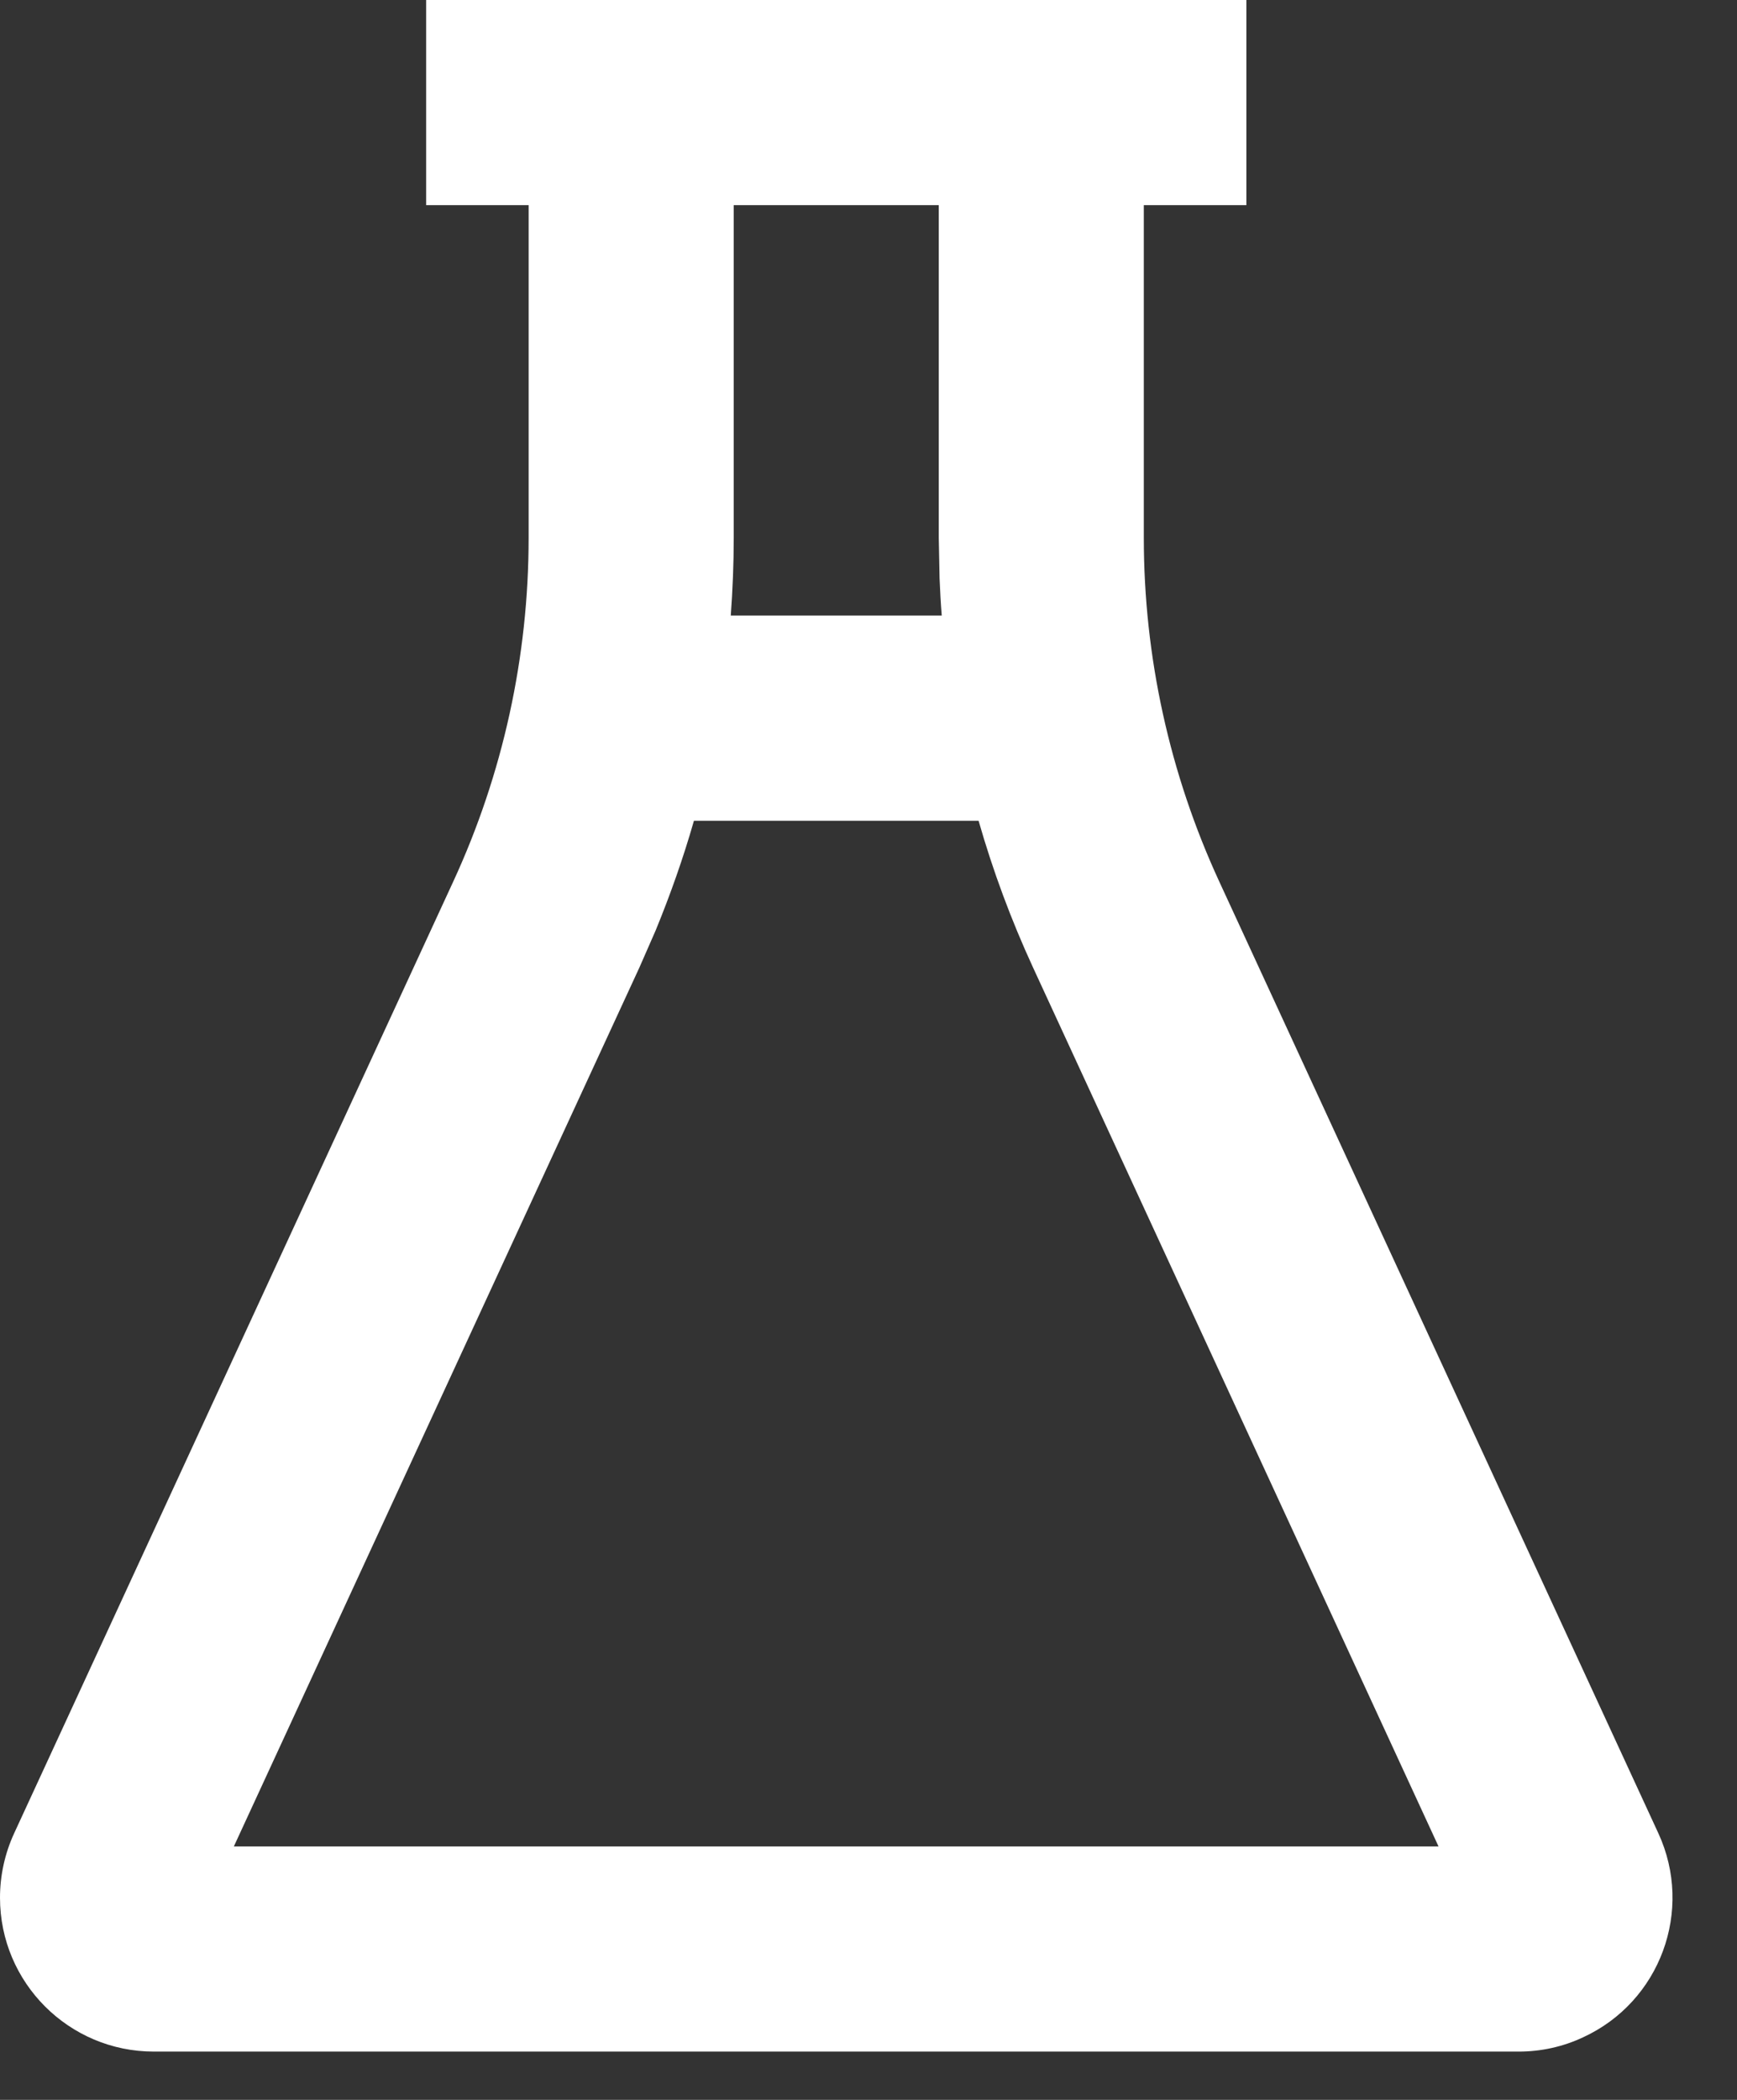 <svg width="24" height="29" viewBox="0 0 24 29" fill="none" xmlns="http://www.w3.org/2000/svg">
<rect x="0" y="0" width="24" height="29" fill="#333333" stroke="none"/>
<path d="M17.221 0V2.833H15.804V7.428C15.804 9.068 16.16 10.687 16.847 12.176L22.913 25.317C23.405 26.384 22.939 27.646 21.873 28.136C21.594 28.267 21.291 28.333 20.984 28.333H2.125C0.952 28.333 0 27.381 0 26.208C0 25.901 0.067 25.596 0.196 25.317L6.262 12.176C6.949 10.689 7.304 9.068 7.304 7.428V2.833H5.888V0H17.221ZM13.521 11.335H9.588C9.441 11.849 9.262 12.356 9.058 12.852L8.834 13.363L3.231 25.5H19.876L14.274 13.363C13.971 12.706 13.719 12.027 13.521 11.335ZM10.138 7.428C10.138 7.786 10.123 8.144 10.097 8.501H13.012C12.998 8.33 12.989 8.159 12.982 7.986L12.971 7.428V2.833H10.138V7.428Z" fill="white"/>
</svg>
